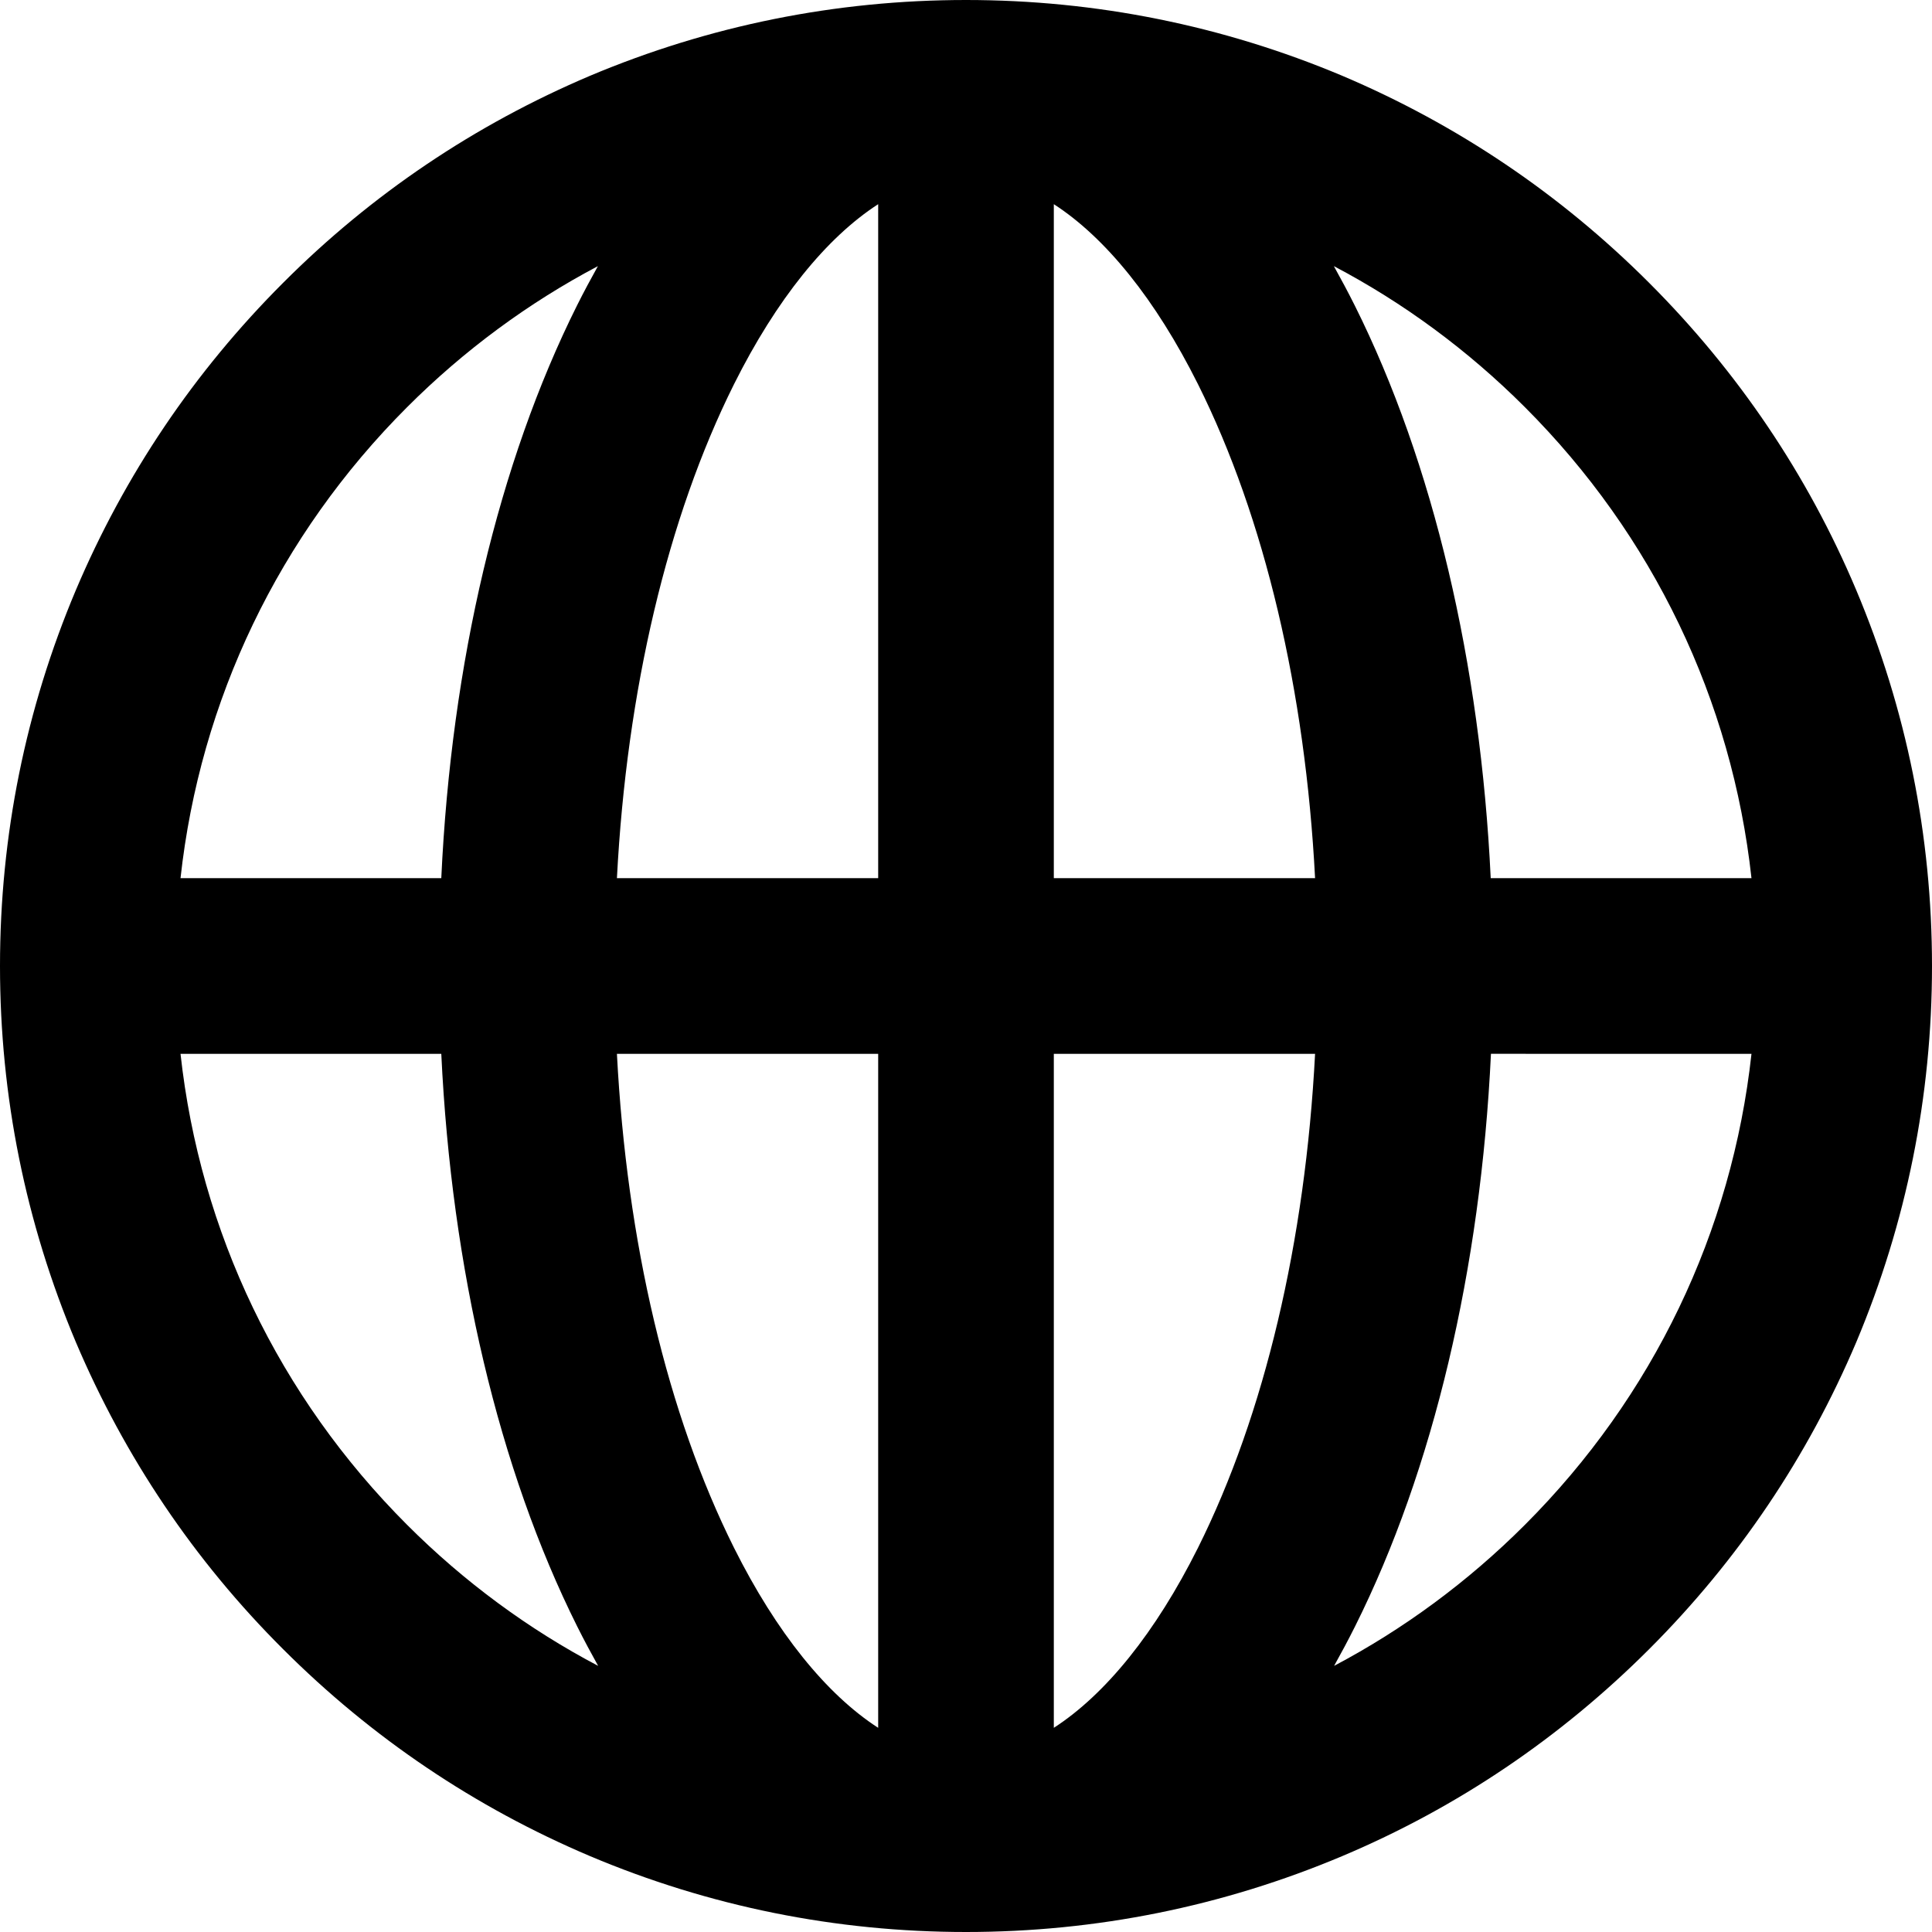 <?xml version="1.0" encoding="utf-8"?>
<!-- Generator: Adobe Illustrator 28.0.0, SVG Export Plug-In . SVG Version: 6.00 Build 0)  -->
<svg version="1.1" id="Full_Icon_Suites" xmlns="http://www.w3.org/2000/svg" xmlns:xlink="http://www.w3.org/1999/xlink" x="0px"
	 y="0px" viewBox="0 0 792 792" style="enable-background:new 0 0 792 792;" xml:space="preserve">
<path d="M760.9,241.8c-19.9-47.2-48.5-89.5-84.9-125.9c-36.4-36.4-78.7-64.9-125.9-84.9C501.3,10.5,449.4,0,396,0
	S290.7,10.5,241.8,31.1C194.7,51.1,152.3,79.6,116,116c-36.4,36.4-64.9,78.7-84.9,125.9C10.5,290.7,0,342.6,0,396
	s10.5,105.3,31.1,154.2C51.1,597.3,79.6,639.7,116,676c36.4,36.4,78.7,64.9,125.9,84.9C290.7,781.5,342.6,792,396,792
	s105.3-10.5,154.2-31.1c47.2-19.9,89.5-48.5,125.9-84.9c36.4-36.4,64.9-78.7,84.9-125.9C781.5,501.3,792,449.4,792,396
	S781.5,290.7,760.9,241.8z M625.1,166.9C677.7,219.5,710,287.1,718,360H611.1c-4.2-88.2-23.6-170.4-55.7-234.7
	c-2.8-5.6-5.7-11-8.6-16.2C575.3,124.1,601.7,143.5,625.1,166.9z M360,83.7V360H252.9c4-76.9,20.7-147.8,48-202.5
	C318.3,122.7,338.8,97.4,360,83.7z M360,432v276.3c-21.2-13.7-41.7-39-59.1-73.8c-27.3-54.7-44-125.5-48-202.5H360z M432,708.3V432
	h107.1c-4,76.9-20.7,147.8-48,202.5C473.7,669.3,453.2,694.6,432,708.3z M432,360V83.7c21.2,13.7,41.7,39,59.1,73.8
	c27.3,54.7,44,125.5,48,202.5H432z M166.9,166.9c23.4-23.4,49.8-42.8,78.2-57.8c-2.9,5.2-5.8,10.6-8.6,16.2
	C204.4,189.6,185,271.8,180.9,360H74C82,287.1,114.3,219.5,166.9,166.9z M166.9,625.1C114.3,572.5,82,504.9,74,432h106.9
	c4.2,88.2,23.6,170.4,55.7,234.7c2.8,5.6,5.7,11,8.6,16.2C216.7,667.9,190.3,648.5,166.9,625.1z M625.1,625.1
	c-23.4,23.4-49.8,42.8-78.2,57.8c2.9-5.2,5.8-10.6,8.6-16.2c32.1-64.2,51.5-146.5,55.7-234.7H718C710,504.9,677.7,572.5,625.1,625.1
	z"/>
</svg>
